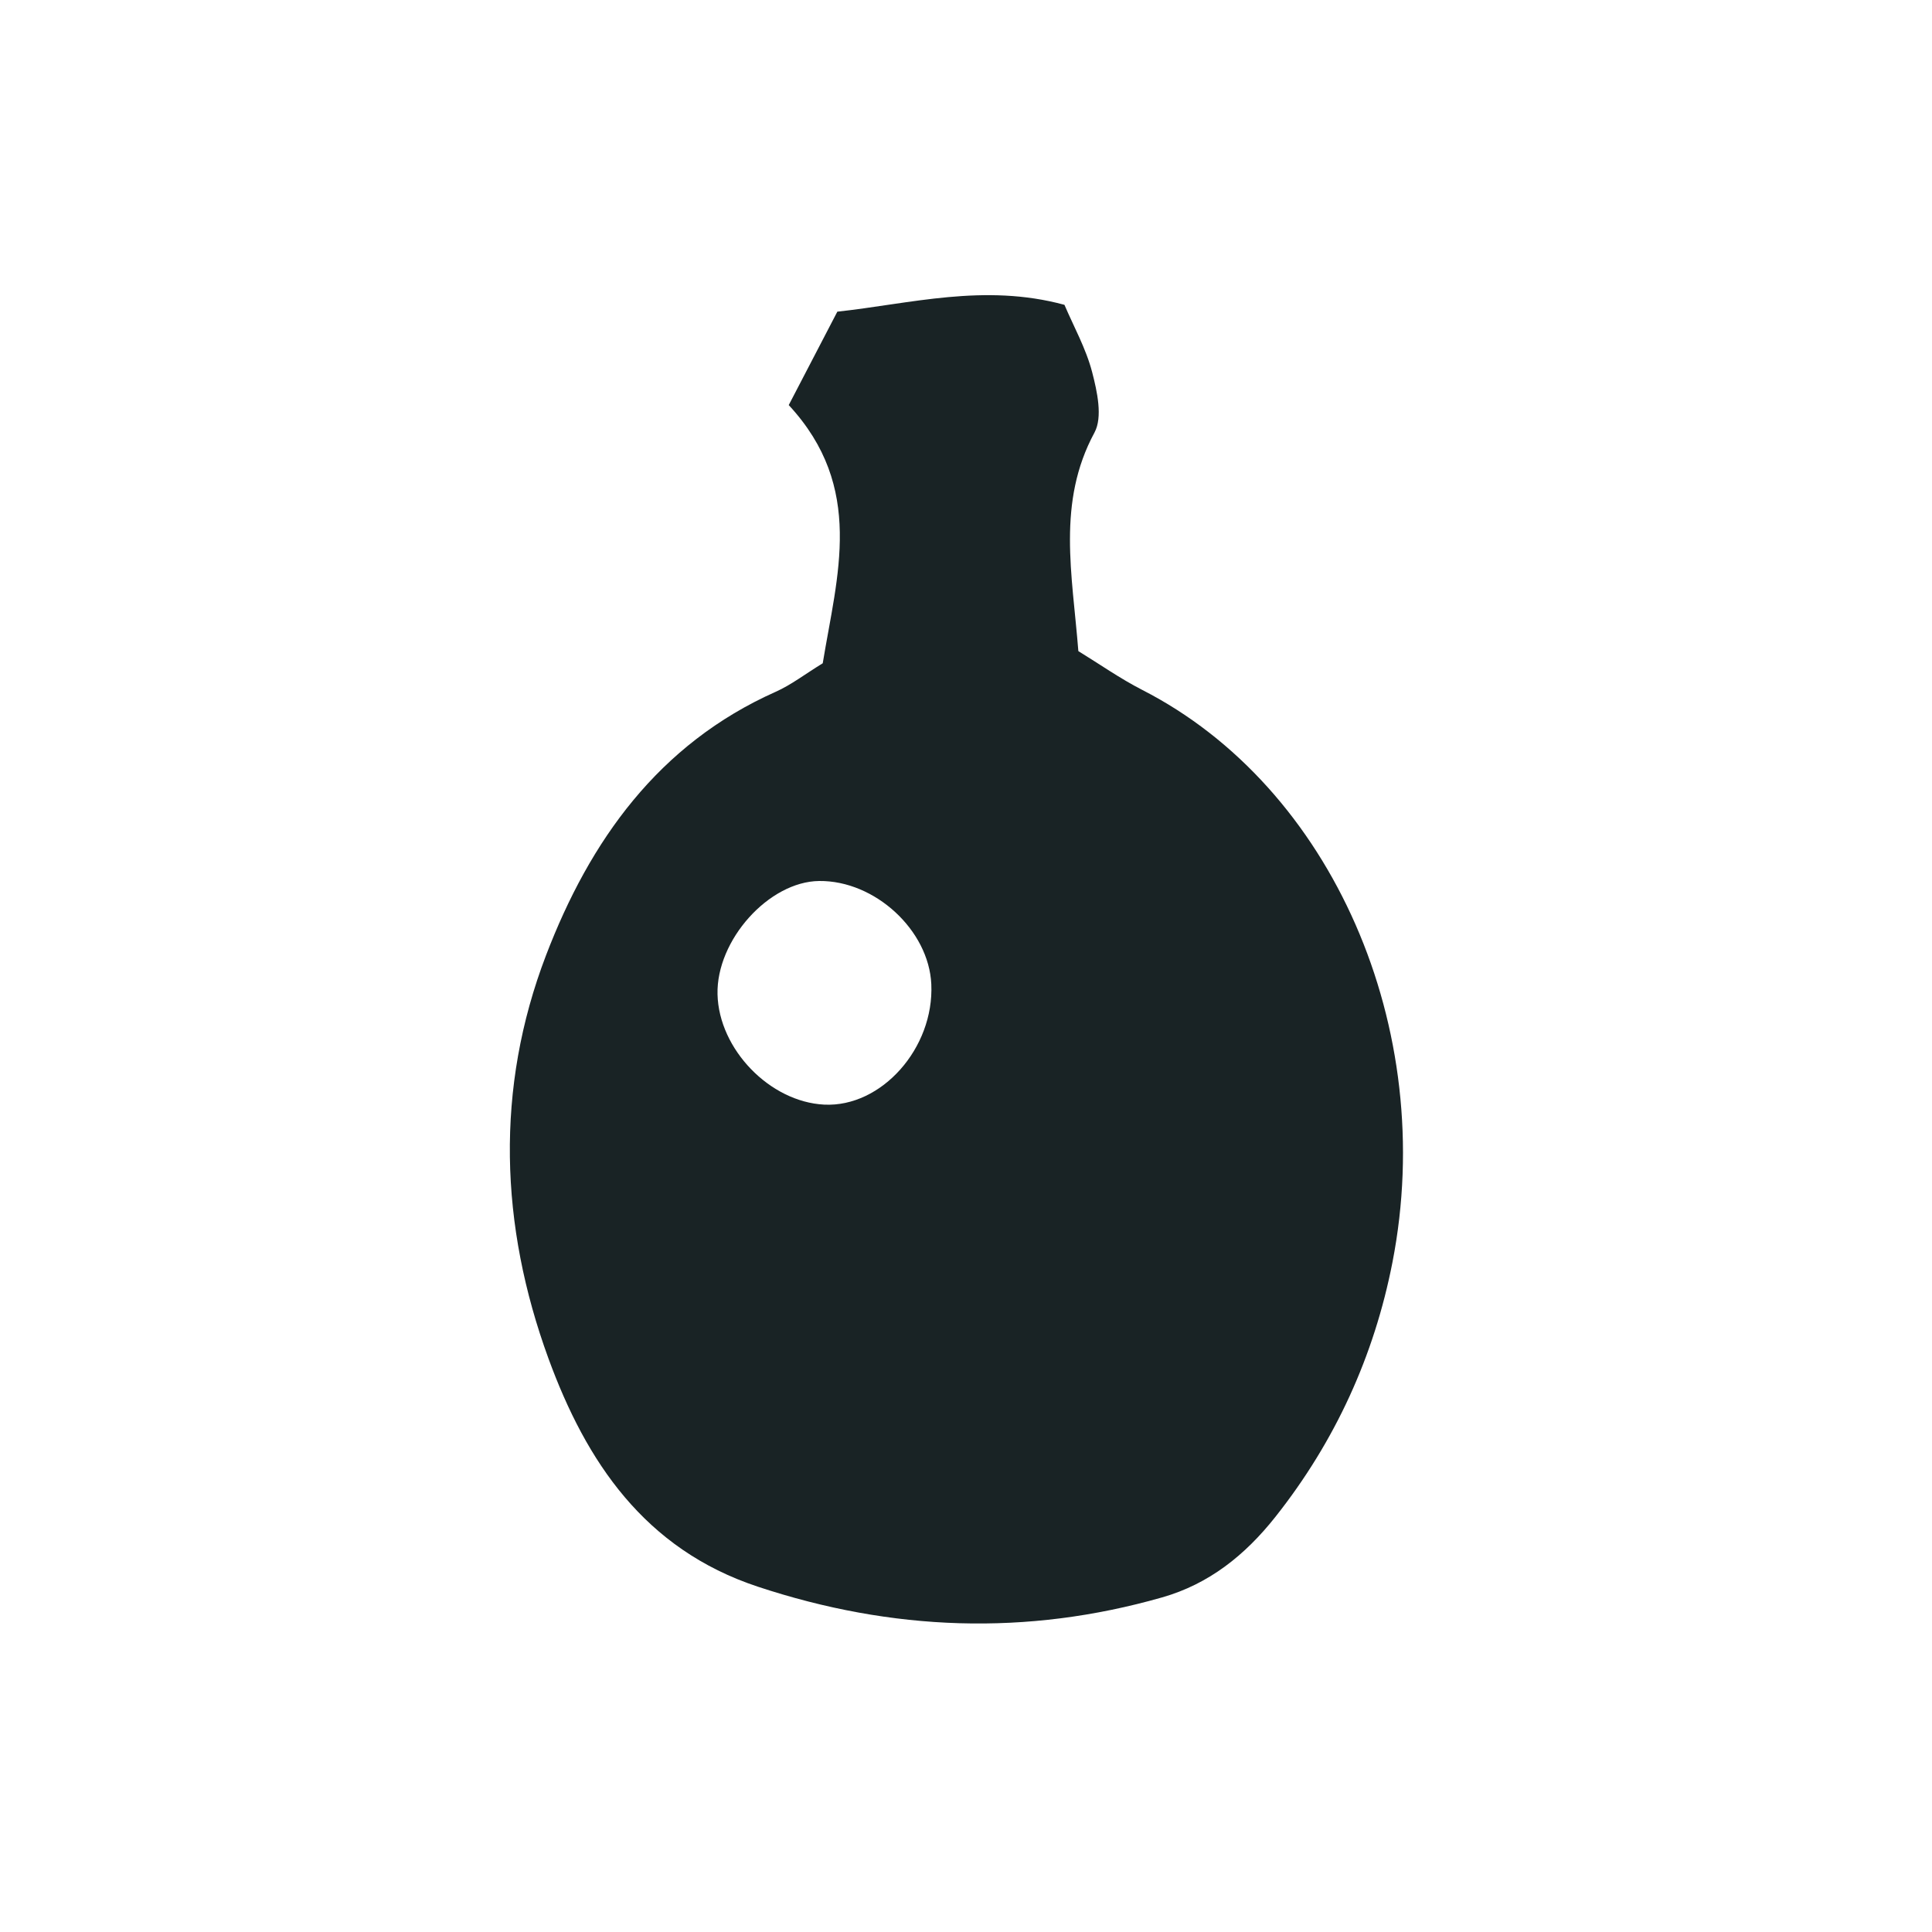 <svg xmlns="http://www.w3.org/2000/svg" xmlns:xlink="http://www.w3.org/1999/xlink" width="72" height="72" viewBox="0 0 72 72">
  <g fill="#192325" fill-rule="evenodd">
    <path id="apothecary-a" d="M30.661,24.718 C31.196,21.449 32.245,18.172 29.394,15.096 C29.954,14.019 30.522,12.927 31.205,11.615 C33.916,11.322 36.684,10.548 39.669,11.36 C40.012,12.166 40.472,12.987 40.701,13.868 C40.889,14.591 41.099,15.545 40.788,16.12 C39.38,18.727 39.961,21.386 40.187,24.265 C40.968,24.743 41.739,25.287 42.571,25.713 C49.631,29.321 53.595,38.316 51.893,47.041 C51.213,50.525 49.762,53.712 47.529,56.531 C46.396,57.962 45.05,59.033 43.313,59.529 C38.253,60.975 33.241,60.786 28.239,59.13 C24.02,57.733 21.845,54.471 20.439,50.626 C18.628,45.67 18.448,40.567 20.349,35.601 C21.98,31.338 24.534,27.728 28.914,25.778 C29.483,25.524 29.99,25.13 30.661,24.718 Z M30.529,32.832 C28.652,32.852 26.691,35.038 26.74,37.056 C26.789,39.101 28.69,41.066 30.716,41.166 C32.85,41.272 34.816,39.061 34.707,36.678 C34.615,34.662 32.604,32.81 30.529,32.832 Z"/>
  </g>
</svg>
